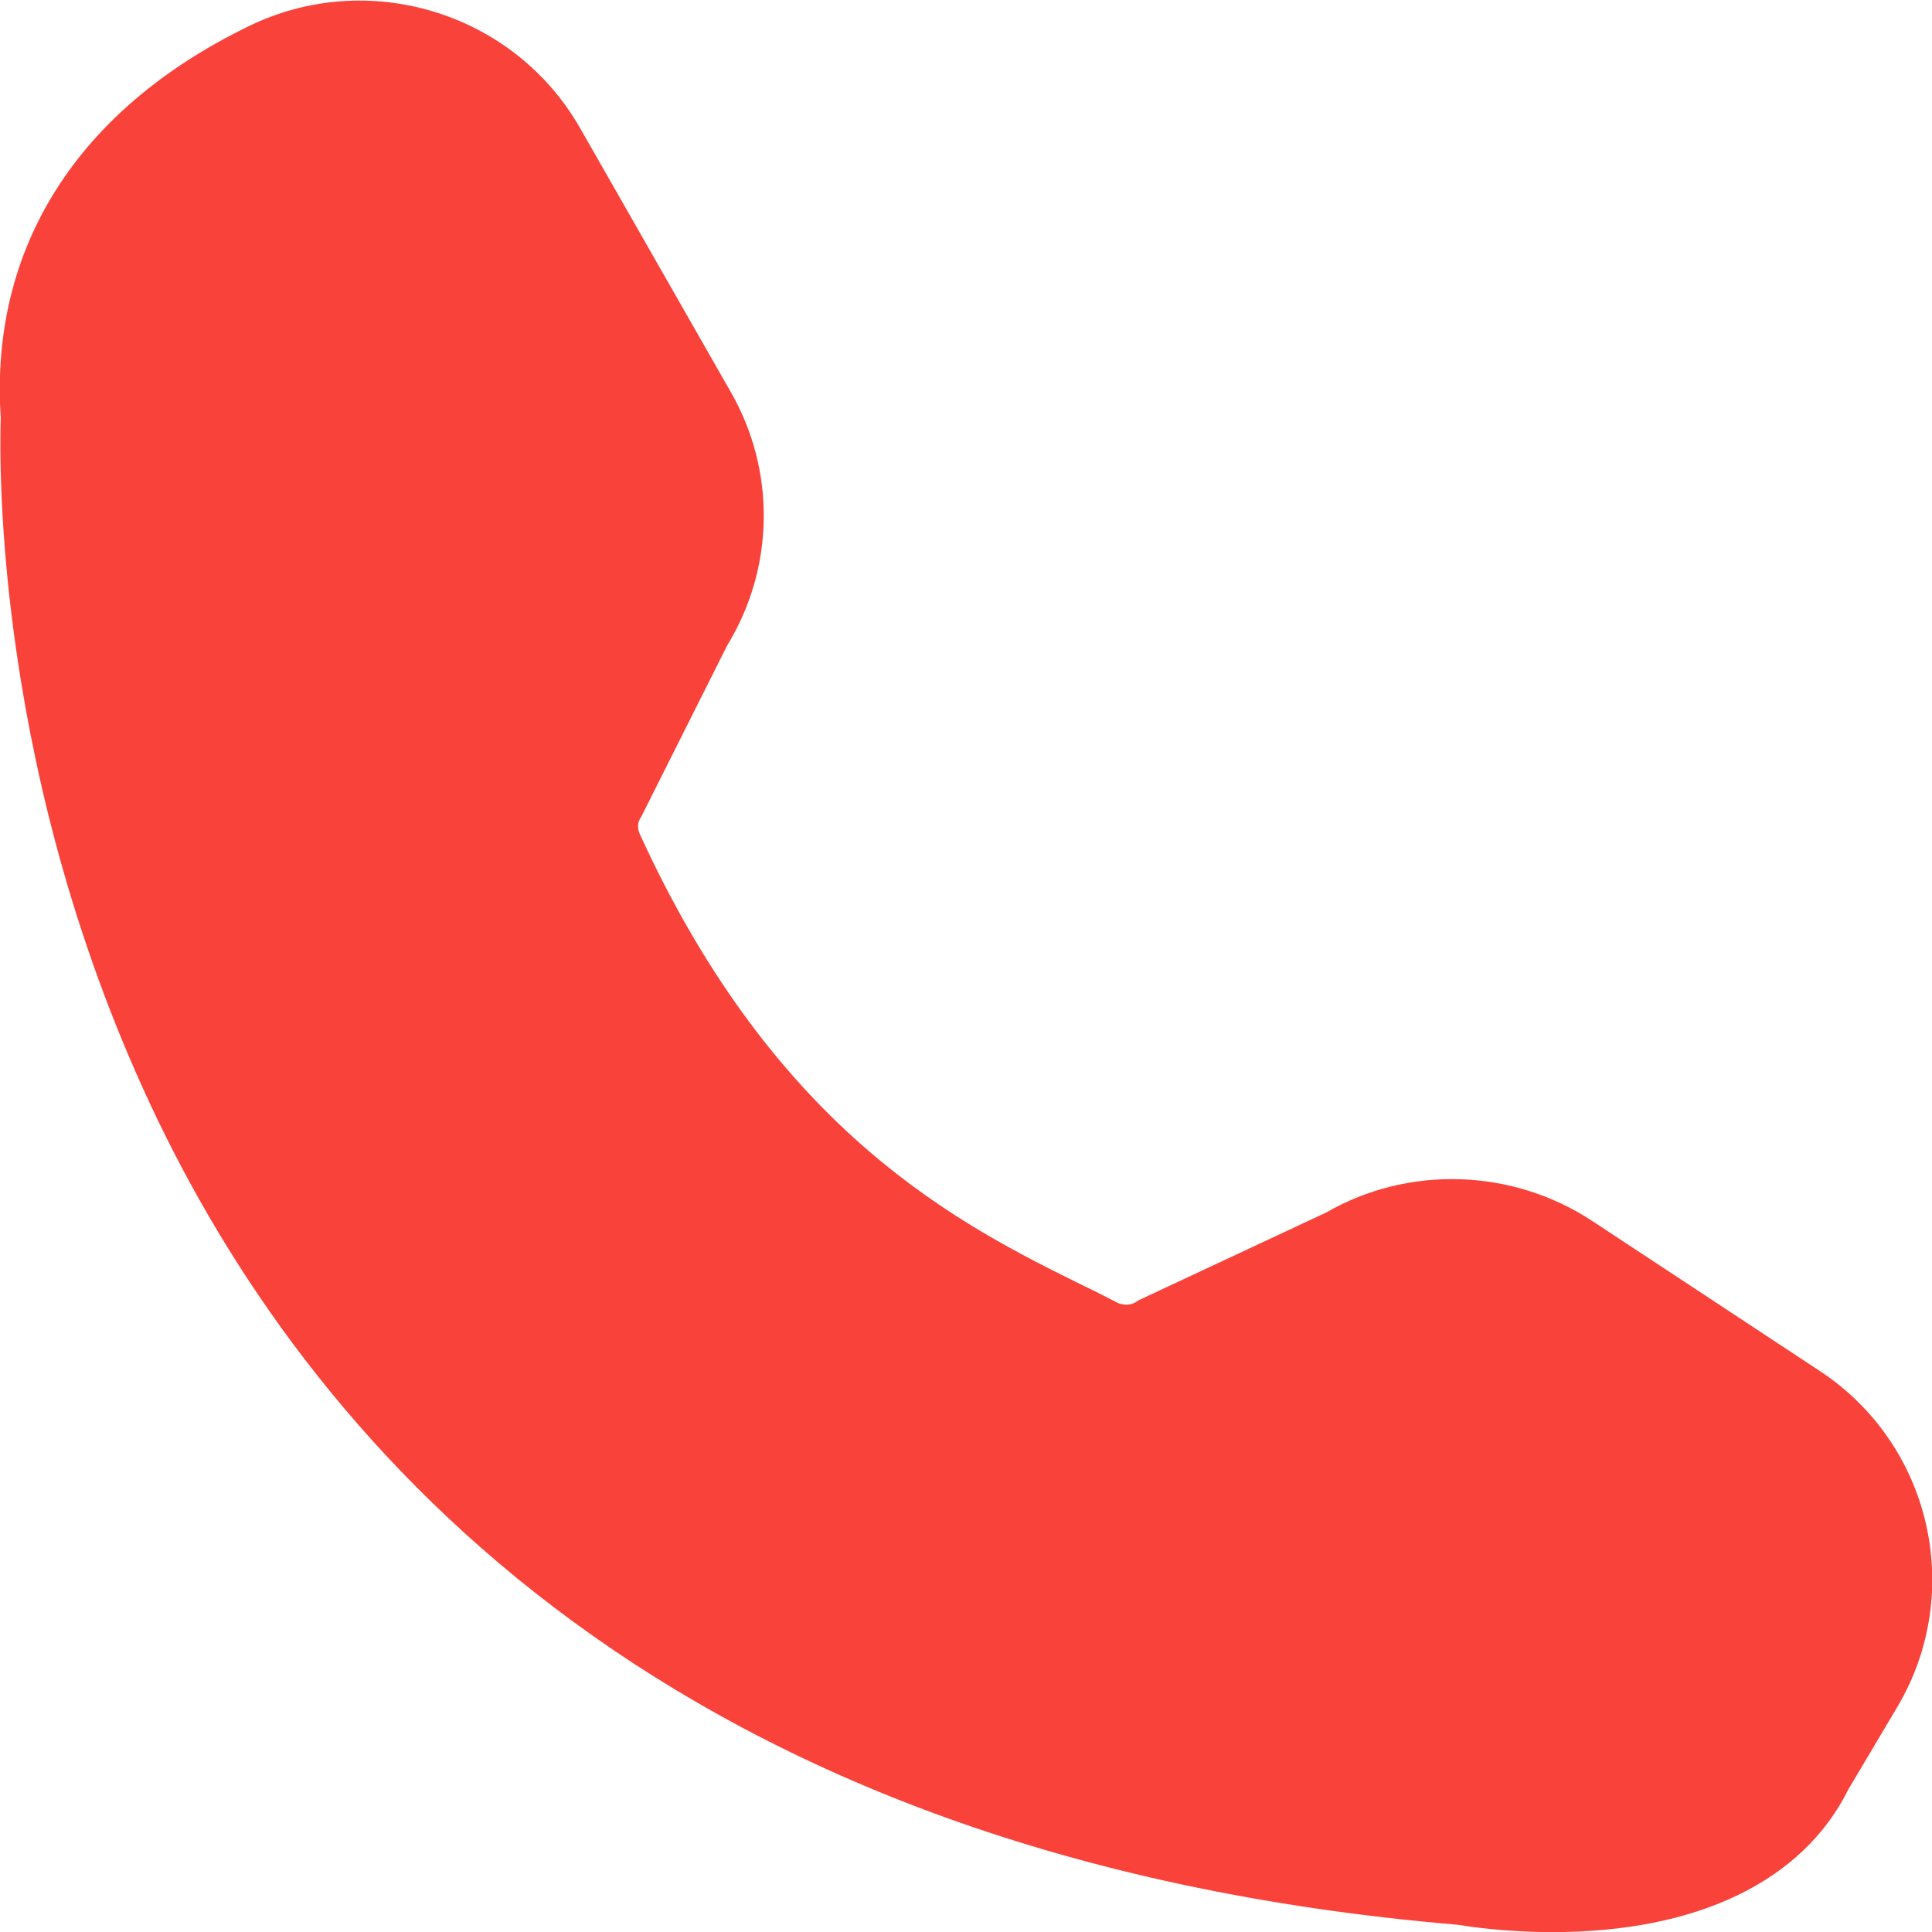 <svg width="16" height="16" viewBox="0 0 16 16" fill="none" xmlns="http://www.w3.org/2000/svg">
<g clip-path="url(#clip0)">
<path d="M13.19 10.114L15.071 11.354C15.988 11.958 16.275 13.174 15.719 14.126L15.309 14.816C14.931 15.58 14.057 16.001 12.854 16.001C12.467 16.001 12.167 15.955 12.078 15.941L12.072 15.94C5.565 15.39 2.627 12.013 1.307 9.277C-0.043 6.474 -0.006 3.848 0.006 3.457C-0.086 2.059 0.635 0.911 2.052 0.221C3.042 -0.268 4.252 0.099 4.802 1.057L6.054 3.25C6.427 3.903 6.414 4.703 6.023 5.344L5.309 6.767C5.278 6.81 5.278 6.859 5.296 6.902C6.433 9.393 7.966 10.151 8.98 10.651C9.084 10.7 9.176 10.749 9.261 10.792C9.31 10.81 9.359 10.81 9.402 10.786L9.432 10.767L10.984 10.041C11.662 9.65 12.524 9.674 13.19 10.114Z" fill="#F9423A"/>
</g>
<defs>
<clipPath id="clip0">
<rect width="16" height="16" fill="white"/>
</clipPath>
</defs>
</svg>
